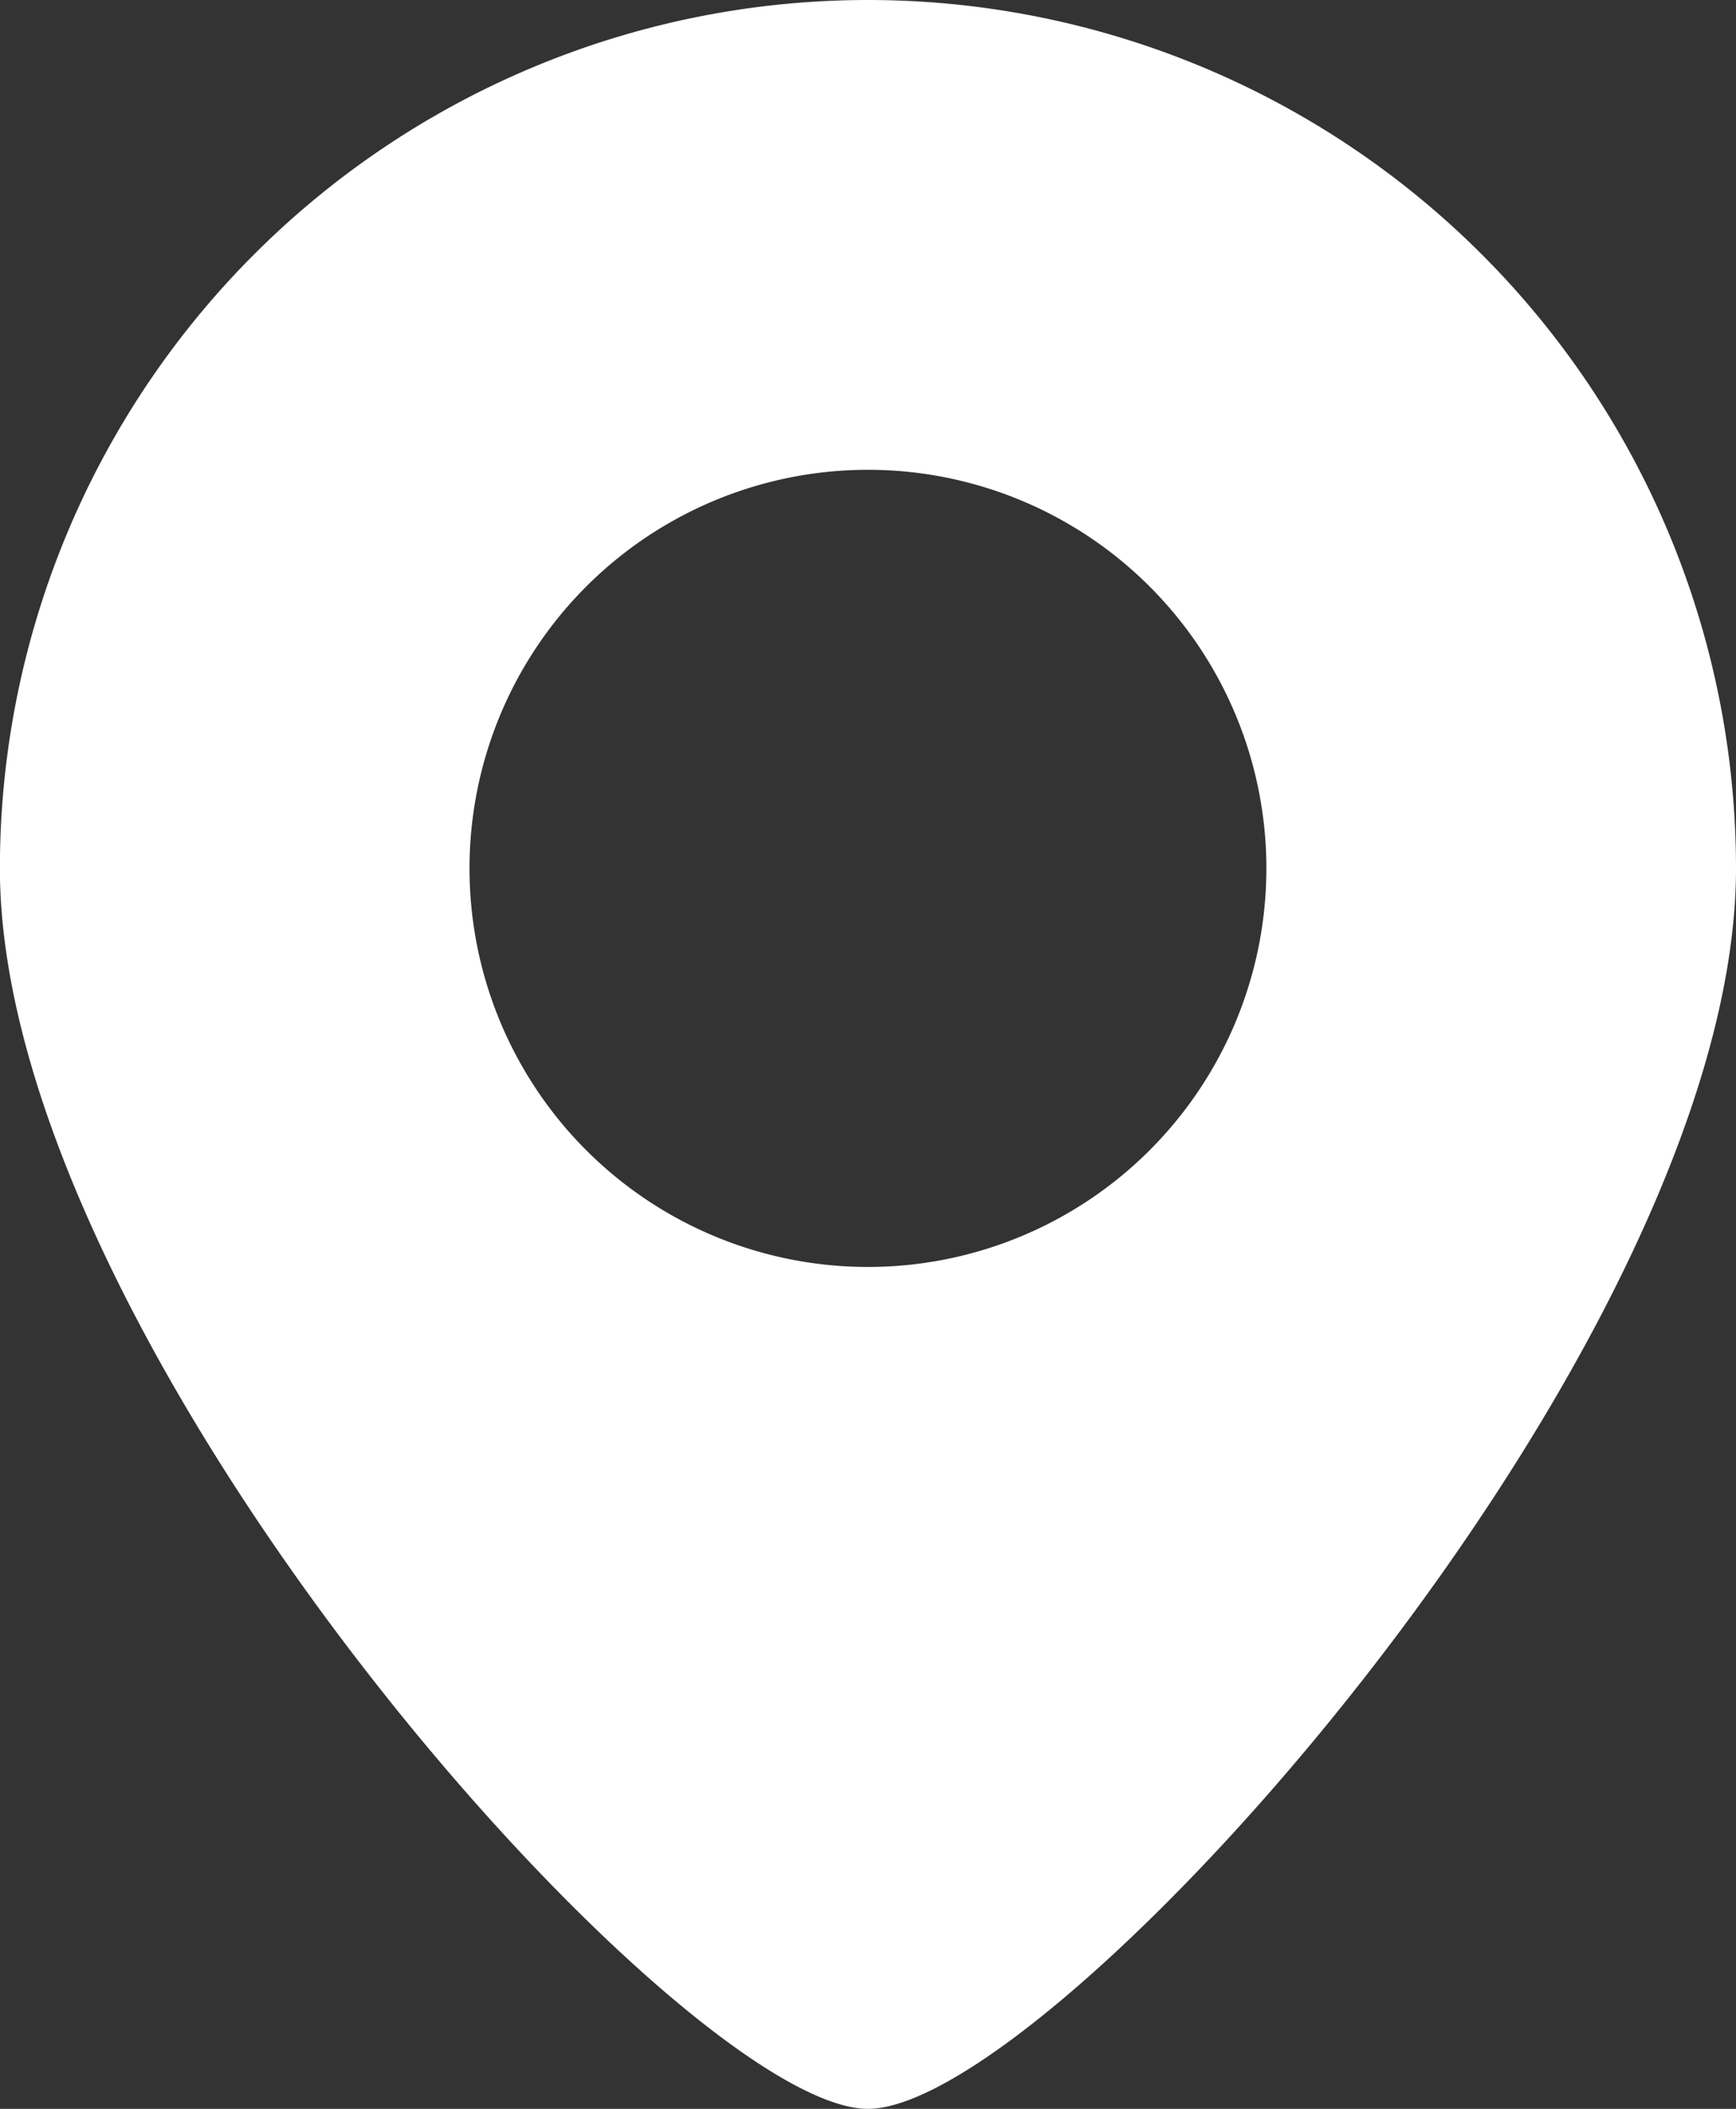 <svg xmlns="http://www.w3.org/2000/svg" width="15.921" height="19.333" viewBox="0 0 15.921 19.333">
  <rect x="0" y="0" width="15.921" height="19.333" fill="#333333" stroke="none"/>
  <g id="グループ_128" data-name="グループ 128" transform="translate(-396.647 -367)">
    <path id="パス_1132" data-name="パス 1132" d="M391.607,368a7.961,7.961,0,0,0-7.961,7.961c0,4.4,6.257,11.372,7.961,11.372s7.961-6.976,7.961-11.372A7.961,7.961,0,0,0,391.607,368Zm0,11.615a3.654,3.654,0,1,1,3.654-3.654A3.654,3.654,0,0,1,391.607,379.615Z" transform="translate(13 -1)" fill="#fff"/>
  </g>
</svg>
